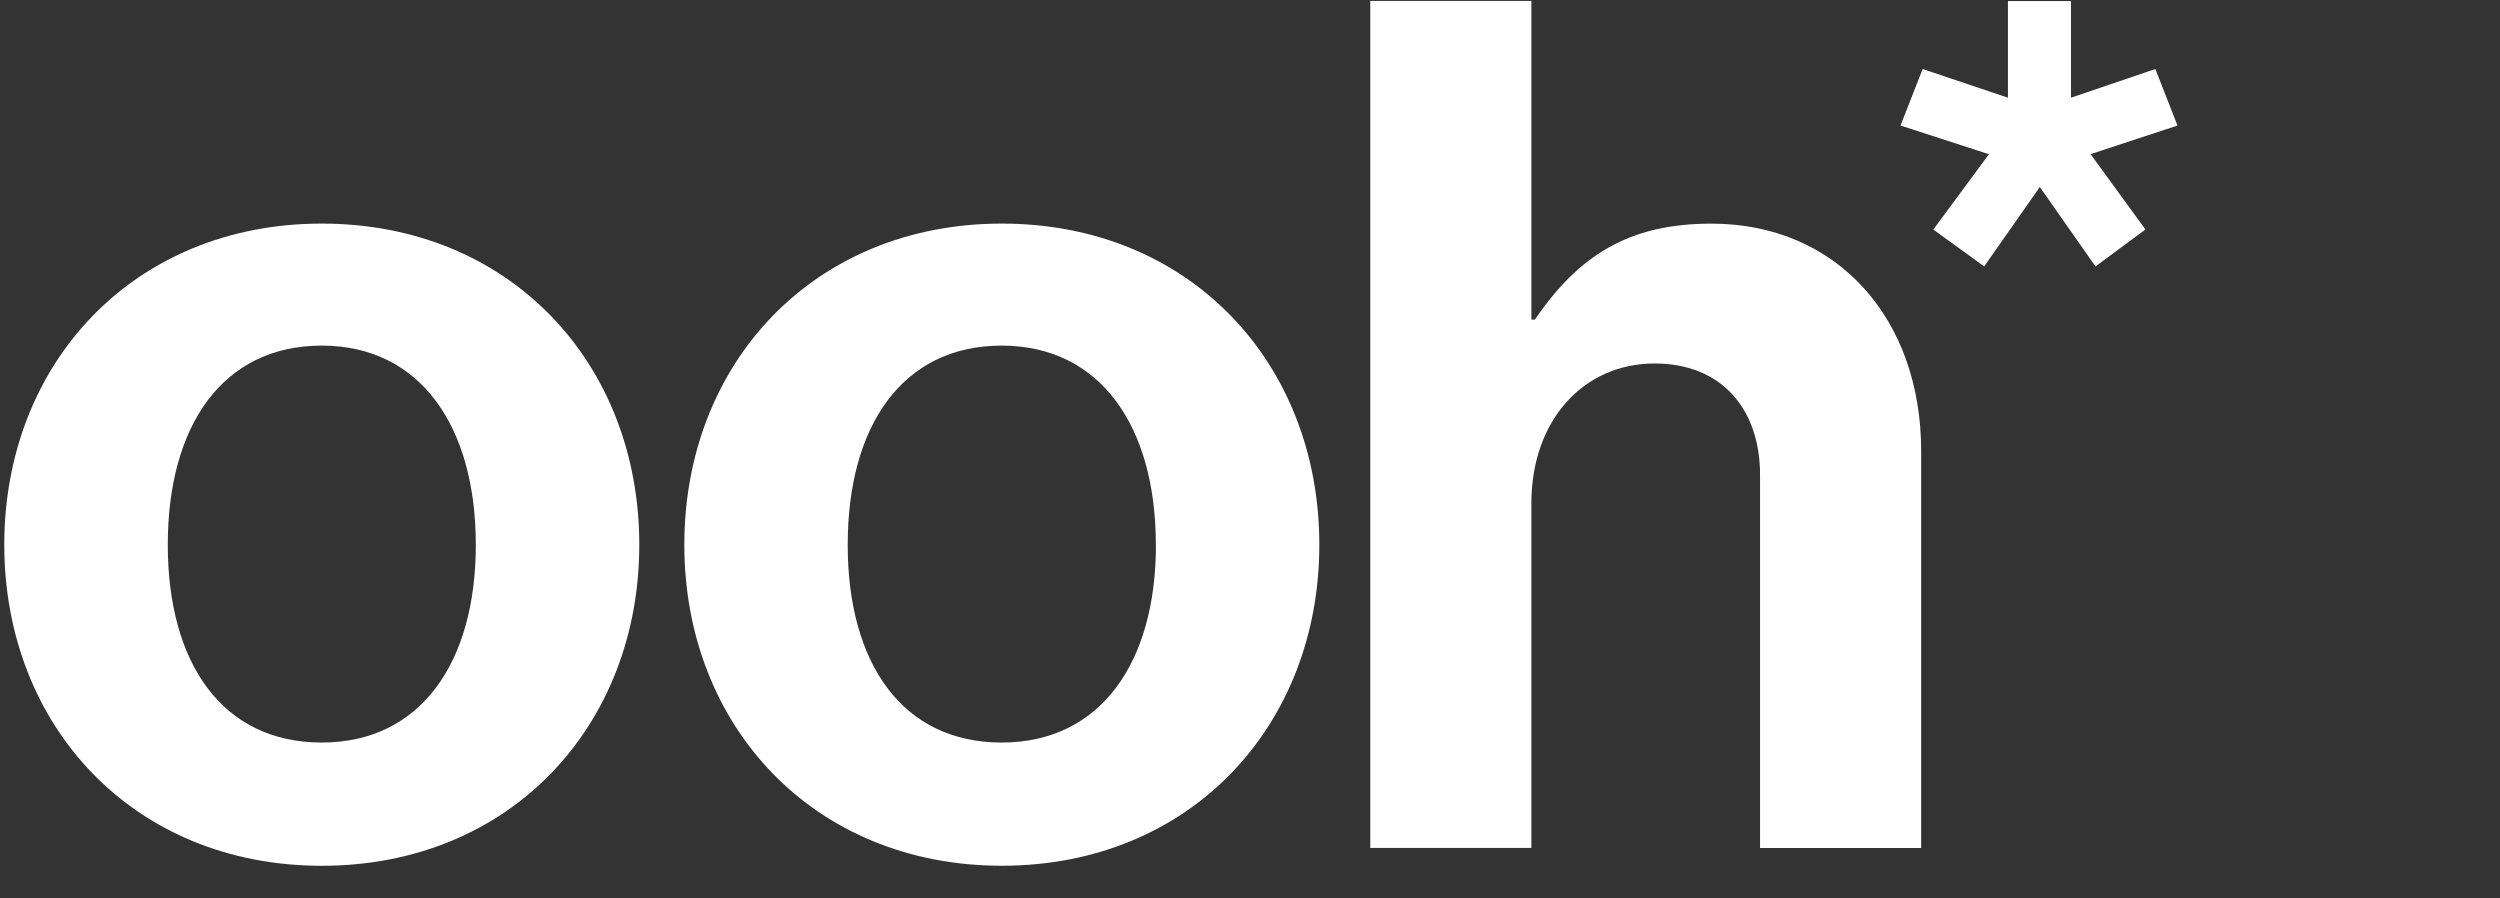 <?xml version="1.0" encoding="UTF-8"?>
<svg xmlns="http://www.w3.org/2000/svg" id="Layer_1" data-name="Layer 1" viewBox="0 0 1167.87 419.53">
  <rect x="0" y="0" width="1167.87" height="419.53" fill="#333333" stroke="none"/>
  <defs>
    <style>.cls-1{fill:#fff;}</style>
  </defs>
  <title>ooh-asterix-logo-white</title>
  <path class="cls-1" d="M2,254.45c0-84.67,60.33-150,148.32-150s148.32,65.31,148.32,150-60.32,150-148.32,150S2,339.13,2,254.45Zm220.27,0c0-55.34-26-93-71.95-93-46.49,0-71.94,37.63-71.94,93s25.45,92.43,71.94,92.43C196.27,346.88,222.28,309.8,222.28,254.45Z"></path>
  <path class="cls-1" d="M319.68,254.45c0-84.67,60.32-150,148.32-150s148.32,65.31,148.32,150S556,404.43,468,404.43,319.68,339.13,319.68,254.45Zm220.27,0c0-55.34-26-93-72-93-46.49,0-71.95,37.63-71.95,93s25.46,92.43,71.95,92.43C513.94,346.88,540,309.8,540,254.45Z"></path>
  <path class="cls-1" d="M715.38,149.3H717c20.48-29.89,43.73-44.83,82.47-44.83,58.66,0,98,44.28,98,106.26v185.4H822.2V221.8c0-30.44-17.71-52-49.26-52-33.2,0-57.56,26.56-57.56,65.3v161H640.12V.43h75.26Z"></path>
  <path class="cls-1" d="M903.14,107.24l26-35.2L887.83,58.65l10.33-26.41L938,45.64V.49h29.46V45.64l39.41-13.4,10.34,26.41L976.61,72l25.63,35.2L978.9,124.46l-26-37.11-26,37.11Z"></path>
</svg>
